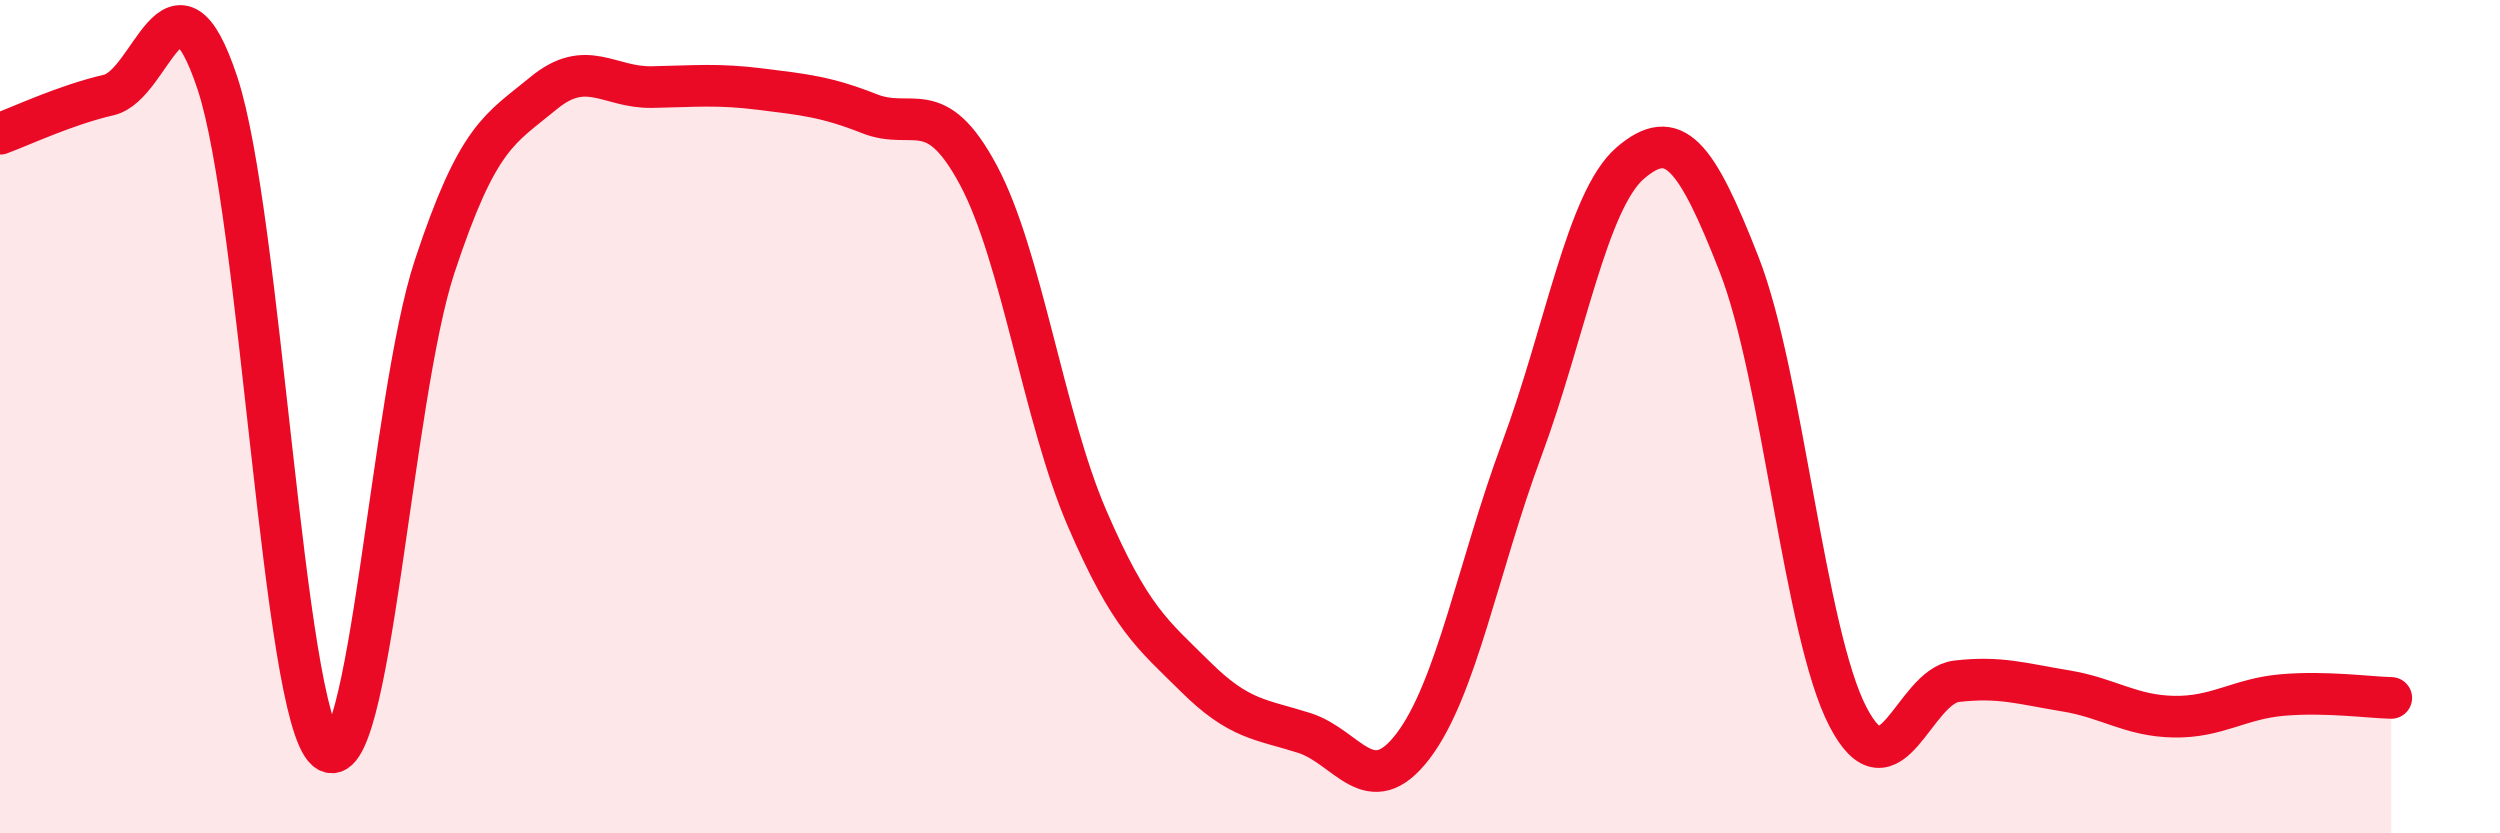 
    <svg width="60" height="20" viewBox="0 0 60 20" xmlns="http://www.w3.org/2000/svg">
      <path
        d="M 0,3.21 C 0.52,3.02 1.57,2.52 2.61,2.28 C 3.65,2.04 4.18,-1.14 5.22,2 C 6.26,5.14 6.79,17.12 7.83,18 C 8.87,18.88 9.39,9.55 10.43,6.4 C 11.47,3.25 12,3.1 13.04,2.24 C 14.08,1.38 14.61,2.11 15.65,2.09 C 16.69,2.07 17.22,2.01 18.26,2.14 C 19.3,2.27 19.83,2.32 20.87,2.73 C 21.91,3.14 22.44,2.26 23.48,4.2 C 24.52,6.14 25.05,10.03 26.09,12.44 C 27.13,14.85 27.66,15.22 28.7,16.25 C 29.74,17.28 30.26,17.26 31.3,17.59 C 32.34,17.92 32.87,19.27 33.91,17.91 C 34.95,16.55 35.48,13.59 36.52,10.79 C 37.56,7.99 38.09,4.8 39.13,3.91 C 40.17,3.02 40.7,3.69 41.74,6.35 C 42.78,9.01 43.31,15.2 44.35,17.2 C 45.39,19.2 45.92,16.47 46.96,16.35 C 48,16.23 48.53,16.41 49.57,16.58 C 50.61,16.75 51.13,17.18 52.17,17.2 C 53.21,17.22 53.74,16.77 54.78,16.68 C 55.82,16.59 56.87,16.74 57.39,16.75L57.39 20L0 20Z"
        fill="#EB0A25"
        opacity="0.1"
        stroke-linecap="round"
        stroke-linejoin="round"
      />
      <path
        d="M 0,3.21 C 0.52,3.02 1.57,2.52 2.61,2.28 C 3.65,2.04 4.18,-1.14 5.22,2 C 6.26,5.14 6.79,17.12 7.83,18 C 8.87,18.88 9.39,9.55 10.43,6.4 C 11.47,3.25 12,3.1 13.04,2.24 C 14.08,1.38 14.61,2.11 15.65,2.09 C 16.69,2.07 17.22,2.01 18.26,2.14 C 19.3,2.27 19.83,2.32 20.87,2.73 C 21.91,3.14 22.44,2.26 23.48,4.2 C 24.52,6.14 25.05,10.03 26.09,12.44 C 27.13,14.85 27.66,15.22 28.7,16.25 C 29.74,17.28 30.26,17.26 31.3,17.59 C 32.34,17.92 32.87,19.27 33.91,17.91 C 34.95,16.55 35.48,13.59 36.52,10.79 C 37.56,7.99 38.09,4.8 39.13,3.91 C 40.17,3.02 40.7,3.69 41.74,6.35 C 42.78,9.01 43.31,15.2 44.35,17.2 C 45.39,19.2 45.92,16.47 46.96,16.35 C 48,16.23 48.53,16.41 49.57,16.58 C 50.61,16.75 51.13,17.18 52.17,17.2 C 53.21,17.22 53.74,16.77 54.78,16.68 C 55.82,16.59 56.87,16.74 57.39,16.75"
        stroke="#EB0A25"
        stroke-width="1"
        fill="none"
        stroke-linecap="round"
        stroke-linejoin="round"
      />
    </svg>
  
